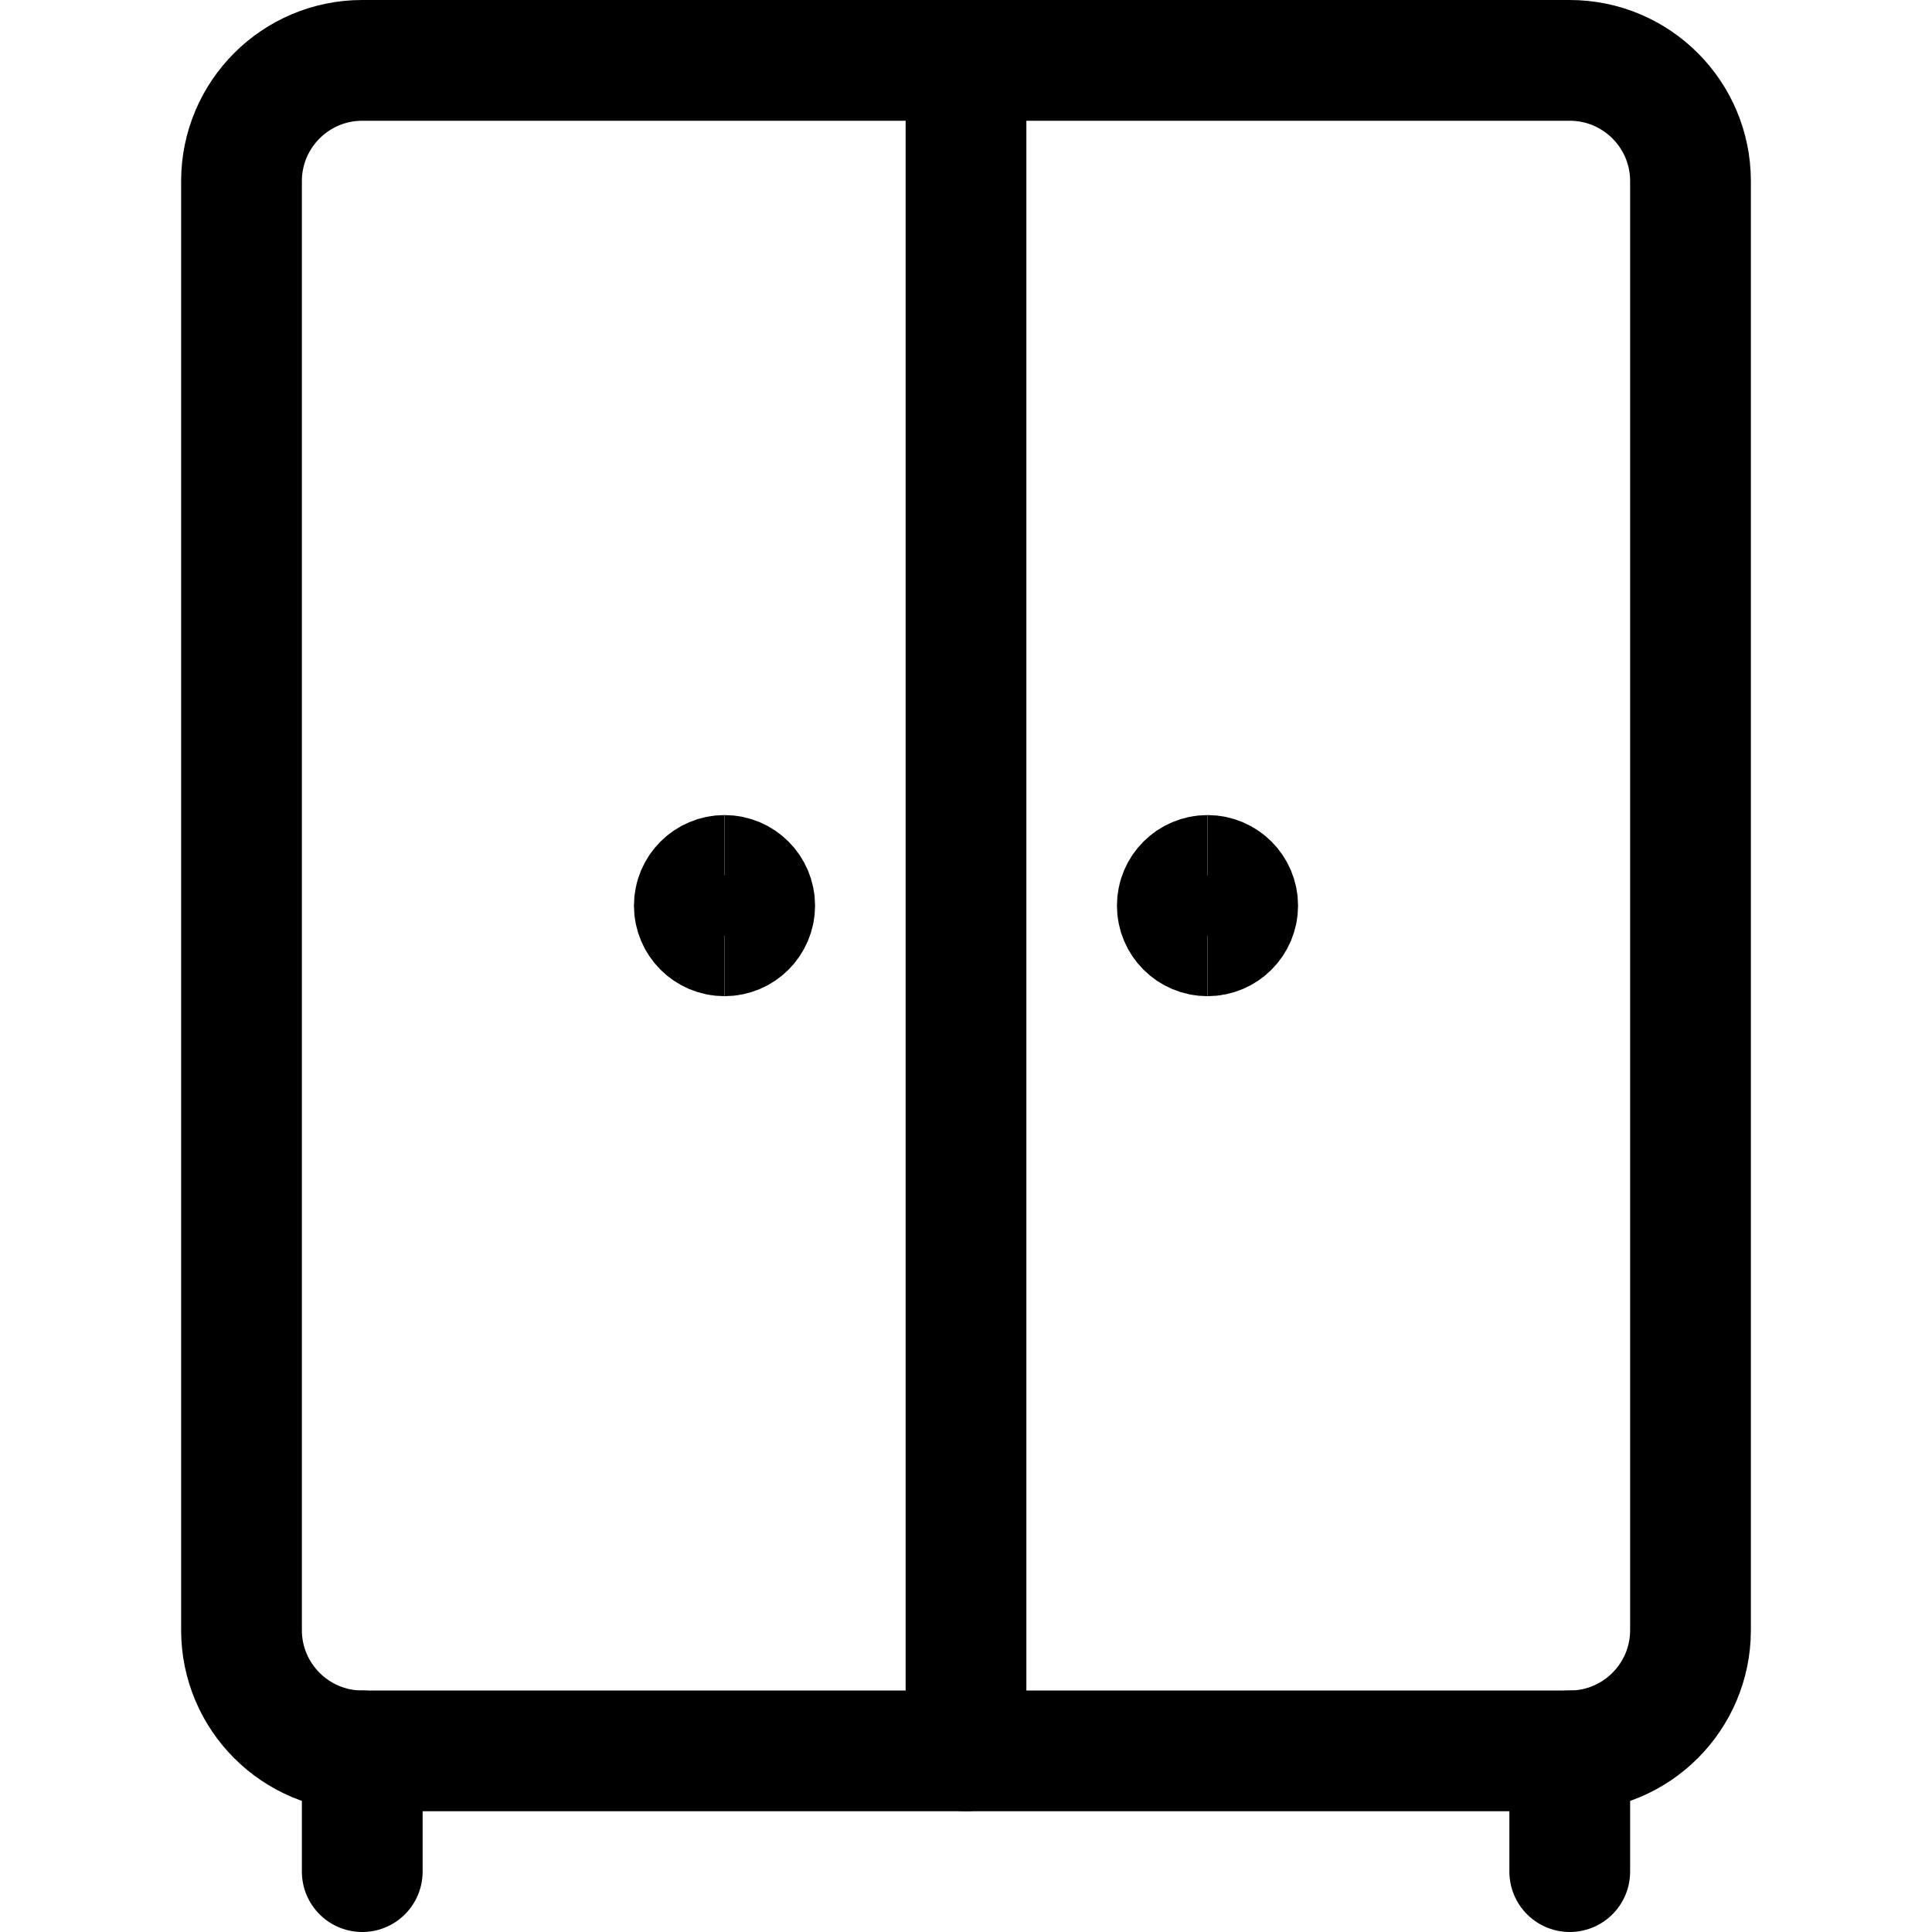 <svg width="24" height="24" viewBox="0 0 24 24" fill="none" xmlns="http://www.w3.org/2000/svg">
<path d="M19.5 0.75H4.5C3.672 0.75 3 1.422 3 2.25V20.25C3 21.078 3.672 21.75 4.5 21.75H19.5C20.328 21.75 21 21.078 21 20.25V2.25C21 1.422 20.328 0.75 19.5 0.75Z" stroke="black" stroke-width="1.5" stroke-linecap="round" stroke-linejoin="round"/>
<path d="M4.5 21.75V23.25" stroke="black" stroke-width="1.5" stroke-linecap="round" stroke-linejoin="round"/>
<path d="M19.5 21.75V23.25" stroke="black" stroke-width="1.5" stroke-linecap="round" stroke-linejoin="round"/>
<path d="M12 21.75V0.75" stroke="black" stroke-width="1.5" stroke-linecap="round" stroke-linejoin="round"/>
<path d="M9 11.625C8.793 11.625 8.625 11.457 8.625 11.25C8.625 11.043 8.793 10.875 9 10.875" stroke="black" stroke-width="1.5"/>
<path d="M9 11.625C9.207 11.625 9.375 11.457 9.375 11.25C9.375 11.043 9.207 10.875 9 10.875" stroke="black" stroke-width="1.5"/>
<path d="M15 11.625C14.793 11.625 14.625 11.457 14.625 11.25C14.625 11.043 14.793 10.875 15 10.875" stroke="black" stroke-width="1.5"/>
<path d="M15 11.625C15.207 11.625 15.375 11.457 15.375 11.25C15.375 11.043 15.207 10.875 15 10.875" stroke="black" stroke-width="1.5"/>
</svg>
